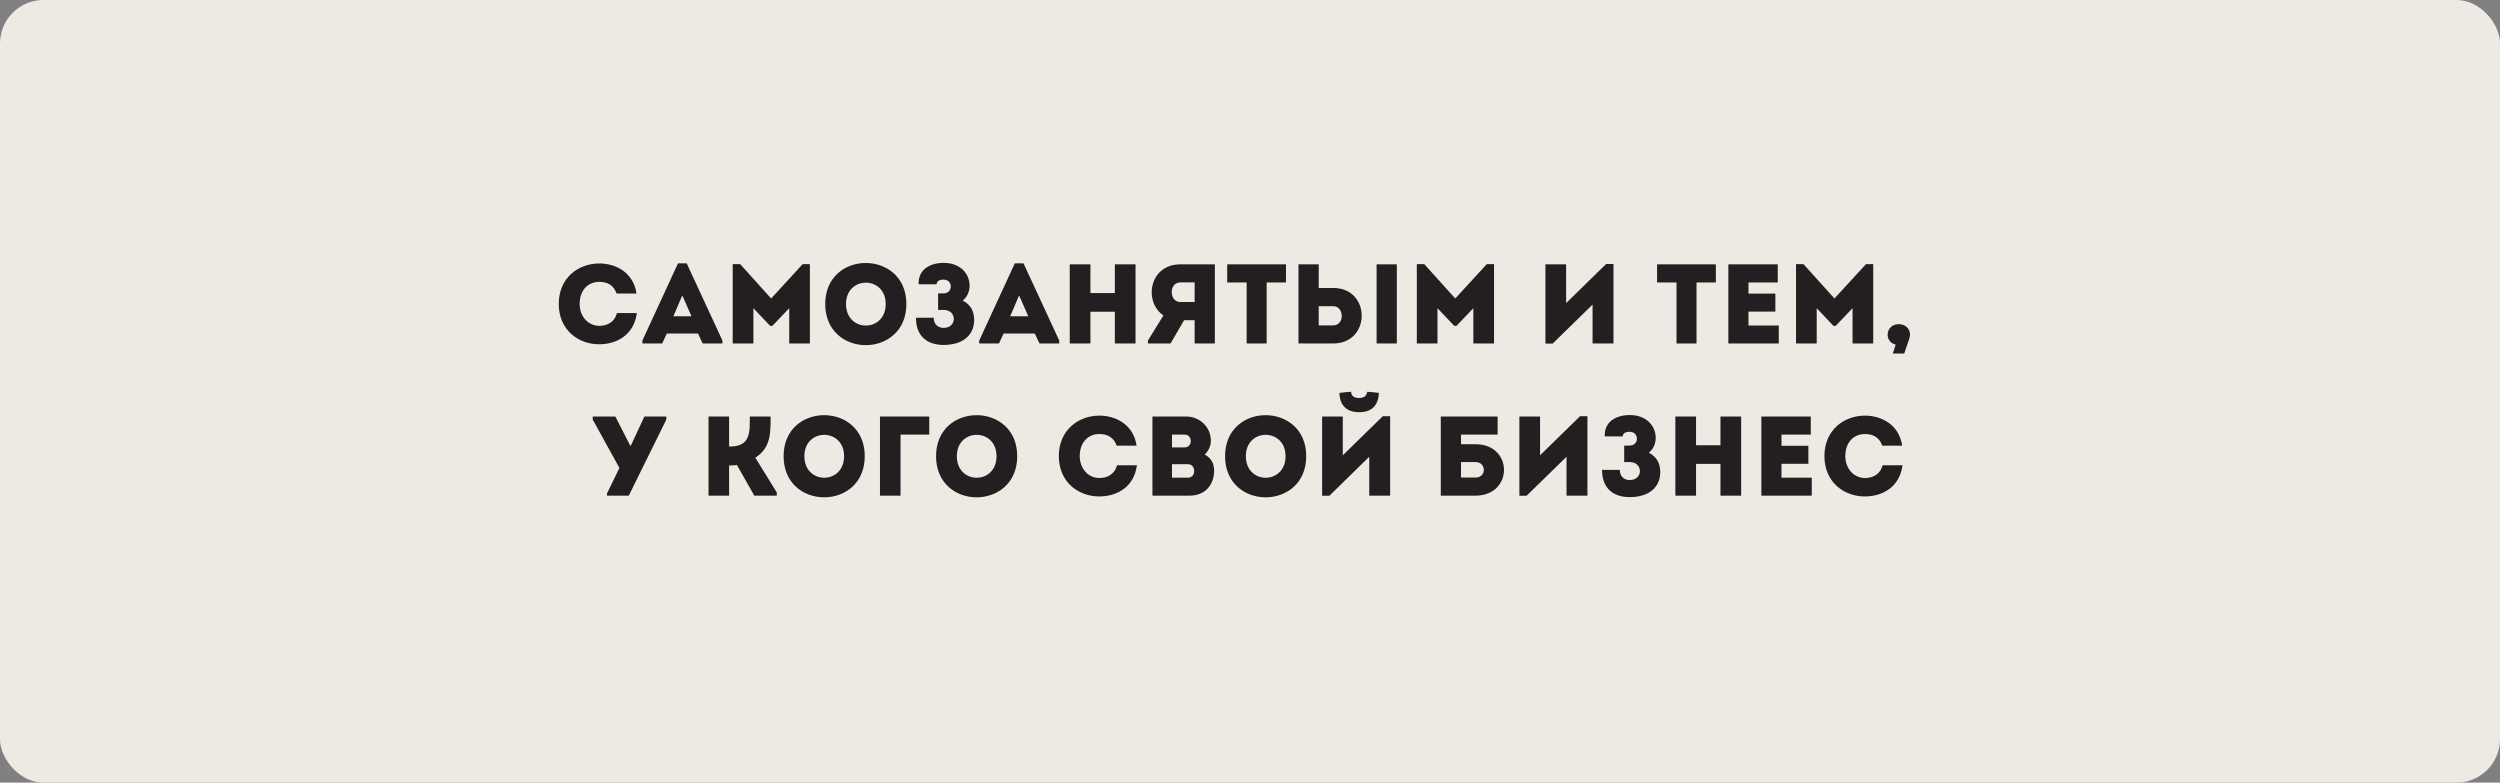<?xml version="1.0" encoding="UTF-8"?> <svg xmlns="http://www.w3.org/2000/svg" width="575" height="180" viewBox="0 0 575 180" fill="none"><rect x="0" y="0" width="575" height="180" fill="#808080" stroke="none"/> <rect width="575" height="180" rx="10" fill="#EEEAE3"></rect> <path d="M128.507 69.9C128.533 63.712 133.213 60.592 137.841 60.592C141.611 60.592 145.693 62.646 146.395 67.508H141.819C141.169 65.662 139.791 64.83 137.841 64.83C135.111 64.83 133.317 66.884 133.317 69.9C133.317 72.578 135.085 74.918 137.841 74.944C139.817 74.944 141.403 73.956 141.897 72.006H146.473C145.797 77.154 141.715 79.182 137.841 79.182C133.213 79.208 128.533 76.088 128.507 69.9ZM153.367 76.712L152.301 79H147.751V78.324L155.941 60.566H157.943L166.159 78.324V79H161.609L160.543 76.712H153.367ZM154.875 72.734H159.035L156.929 67.95L154.875 72.734ZM186.28 60.748V79H181.522V70.888L177.648 74.944H177.128L173.28 70.888V79H168.522V60.748H170.238L177.362 68.652L184.616 60.748H186.28ZM208.468 69.926C208.468 82.536 189.8 82.536 189.8 69.926C189.8 57.342 208.468 57.342 208.468 69.926ZM194.584 69.926C194.584 76.53 203.71 76.53 203.71 69.926C203.71 63.374 194.584 63.374 194.584 69.926ZM211.29 65.376C211.134 62.022 213.864 60.462 217.036 60.462C221.014 60.462 223.016 63.088 223.016 65.74C223.016 66.936 222.496 68.314 221.43 69.12C223.276 70.108 224.056 71.564 224.056 73.618C224.056 76.842 221.716 79.338 217.036 79.338C213.084 79.338 210.666 77.154 210.666 73.072H214.748C214.748 74.502 215.684 75.412 217.036 75.412C220.156 75.412 220.156 71.278 217.036 71.278H215.762V67.482H216.984C219.272 67.482 219.22 64.31 217.036 64.31C216.022 64.31 215.424 64.7 215.424 65.376H211.29ZM230.833 76.712L229.767 79H225.217V78.324L233.407 60.566H235.409L243.625 78.324V79H239.075L238.009 76.712H230.833ZM232.341 72.734H236.501L234.395 67.95L232.341 72.734ZM256.415 79V71.694H250.799V79H246.041V60.8H250.799V67.404H256.415V60.8H261.173V79H256.415ZM267.588 72.552C262.986 69.432 264.286 60.826 271.436 60.8H279.418V79H274.764V73.644H272.346L269.226 79H264.026V78.324L267.588 72.552ZM274.764 64.96C273.672 64.96 272.528 64.934 271.436 64.96C268.784 64.986 268.914 69.458 271.436 69.458H274.764V64.96ZM282.256 60.8H295.776V64.96H291.33V79H286.728V64.96H282.256V60.8ZM303.304 66.234H306.658C315.368 66.234 315.368 78.974 306.658 79H298.65V60.8H303.304V66.234ZM321.27 60.8V79H316.616V60.8H321.27ZM303.304 74.84C304.37 74.84 305.54 74.866 306.632 74.84C309.336 74.814 309.18 70.42 306.632 70.42H303.304V74.84ZM343.626 60.748V79H338.868V70.888L334.994 74.944H334.474L330.626 70.888V79H325.868V60.748H327.584L334.708 68.652L341.962 60.748H343.626ZM355.449 79.026V60.8H360.207V69.718L369.411 60.722H371.101V79H366.291V70.056L357.113 79.026H355.449ZM381.127 60.8H394.647V64.96H390.201V79H385.599V64.96H381.127V60.8ZM408.883 64.96H402.149V67.534H408.337V71.668H402.149V74.866H409.117V79H397.521V60.8H408.883V64.96ZM430.843 60.748V79H426.085V70.888L422.211 74.944H421.691L417.843 70.888V79H413.085V60.748H414.801L421.925 68.652L429.179 60.748H430.843ZM439.302 76.972C439.302 77.336 439.224 77.57 439.12 77.934L437.976 81.314H435.35L436 79.26C434.934 79 434.154 78.168 434.154 76.972C434.154 75.516 435.298 74.554 436.702 74.554C438.158 74.554 439.302 75.516 439.302 76.972ZM142.464 107.63L136.328 96.502V95.8H141.528L144.96 102.508H145.09L148.21 95.8H153.254V96.502L144.622 114H139.604V113.506L142.464 107.63ZM162.963 114V95.8H167.695V102.69H168.033C172.687 102.69 172.453 99.206 172.453 95.8H177.237C177.237 99.518 177.341 102.95 173.727 105.264L178.667 113.272V114H173.493L169.489 106.954C168.865 107.058 168.293 107.058 167.695 107.058V114H162.963ZM198.895 104.926C198.895 117.536 180.227 117.536 180.227 104.926C180.227 92.342 198.895 92.342 198.895 104.926ZM185.011 104.926C185.011 111.53 194.137 111.53 194.137 104.926C194.137 98.374 185.011 98.374 185.011 104.926ZM202.394 114V95.8H213.73V99.96H207.126V114H202.394ZM233.96 104.926C233.96 117.536 215.292 117.536 215.292 104.926C215.292 92.342 233.96 92.342 233.96 104.926ZM220.076 104.926C220.076 111.53 229.202 111.53 229.202 104.926C229.202 98.374 220.076 98.374 220.076 104.926ZM243.527 104.9C243.553 98.712 248.233 95.592 252.861 95.592C256.631 95.592 260.713 97.646 261.415 102.508H256.839C256.189 100.662 254.811 99.83 252.861 99.83C250.131 99.83 248.337 101.884 248.337 104.9C248.337 107.578 250.105 109.918 252.861 109.944C254.837 109.944 256.423 108.956 256.917 107.006H261.493C260.817 112.154 256.735 114.182 252.861 114.182C248.233 114.208 243.553 111.088 243.527 104.9ZM278.5 101.39C278.5 102.482 277.954 103.808 277.07 104.536C278.552 105.29 279.254 106.642 279.254 108.254C279.228 111.426 277.304 114 273.586 114H265.058V95.8H272.832C275.978 95.8 278.5 98.244 278.5 101.39ZM269.556 102.898H272.494C274.34 102.898 274.34 99.96 272.468 99.96H269.556V102.898ZM269.556 109.866H273.274C275.146 109.866 275.12 106.772 273.248 106.772H269.556V109.866ZM300.432 104.926C300.432 117.536 281.764 117.536 281.764 104.926C281.764 92.342 300.432 92.342 300.432 104.926ZM286.548 104.926C286.548 111.53 295.674 111.53 295.674 104.926C295.674 98.374 286.548 98.374 286.548 104.926ZM310.743 90.106C309.833 90.158 308.949 90.262 308.065 90.366C308.143 93.278 309.781 94.812 312.589 94.812C315.475 94.812 317.035 93.278 317.139 90.366C316.255 90.262 315.371 90.158 314.461 90.106C314.305 91.198 313.603 91.536 312.537 91.536C311.445 91.536 310.821 91.068 310.743 90.106ZM314.929 114V105.056L305.751 114.026H304.087V95.8H308.845V104.718L318.049 95.722H319.739V114H314.929ZM339.386 102.17C348.096 102.17 348.096 113.974 339.386 114H331.378V95.8H344.456V99.96H336.032V102.17H339.386ZM336.032 109.84H339.36C341.934 109.84 341.908 106.278 339.36 106.278H336.032V109.84ZM349.457 114.026V95.8H354.215V104.718L363.419 95.722H365.109V114H360.299V105.056L351.121 114.026H349.457ZM369.093 100.376C368.937 97.022 371.667 95.462 374.839 95.462C378.817 95.462 380.819 98.088 380.819 100.74C380.819 101.936 380.299 103.314 379.233 104.12C381.079 105.108 381.859 106.564 381.859 108.618C381.859 111.842 379.519 114.338 374.839 114.338C370.887 114.338 368.469 112.154 368.469 108.072H372.551C372.551 109.502 373.487 110.412 374.839 110.412C377.959 110.412 377.959 106.278 374.839 106.278H373.565V102.482H374.787C377.075 102.482 377.023 99.31 374.839 99.31C373.825 99.31 373.227 99.7 373.227 100.376H369.093ZM395.708 114V106.694H390.092V114H385.334V95.8H390.092V102.404H395.708V95.8H400.466V114H395.708ZM416.475 99.96H409.741V102.534H415.929V106.668H409.741V109.866H416.709V114H405.113V95.8H416.475V99.96ZM419.611 104.9C419.637 98.712 424.317 95.592 428.945 95.592C432.715 95.592 436.797 97.646 437.499 102.508H432.923C432.273 100.662 430.895 99.83 428.945 99.83C426.215 99.83 424.421 101.884 424.421 104.9C424.421 107.578 426.189 109.918 428.945 109.944C430.921 109.944 432.507 108.956 433.001 107.006H437.577C436.901 112.154 432.819 114.182 428.945 114.182C424.317 114.208 419.637 111.088 419.611 104.9Z" fill="#231F20"></path> </svg> 